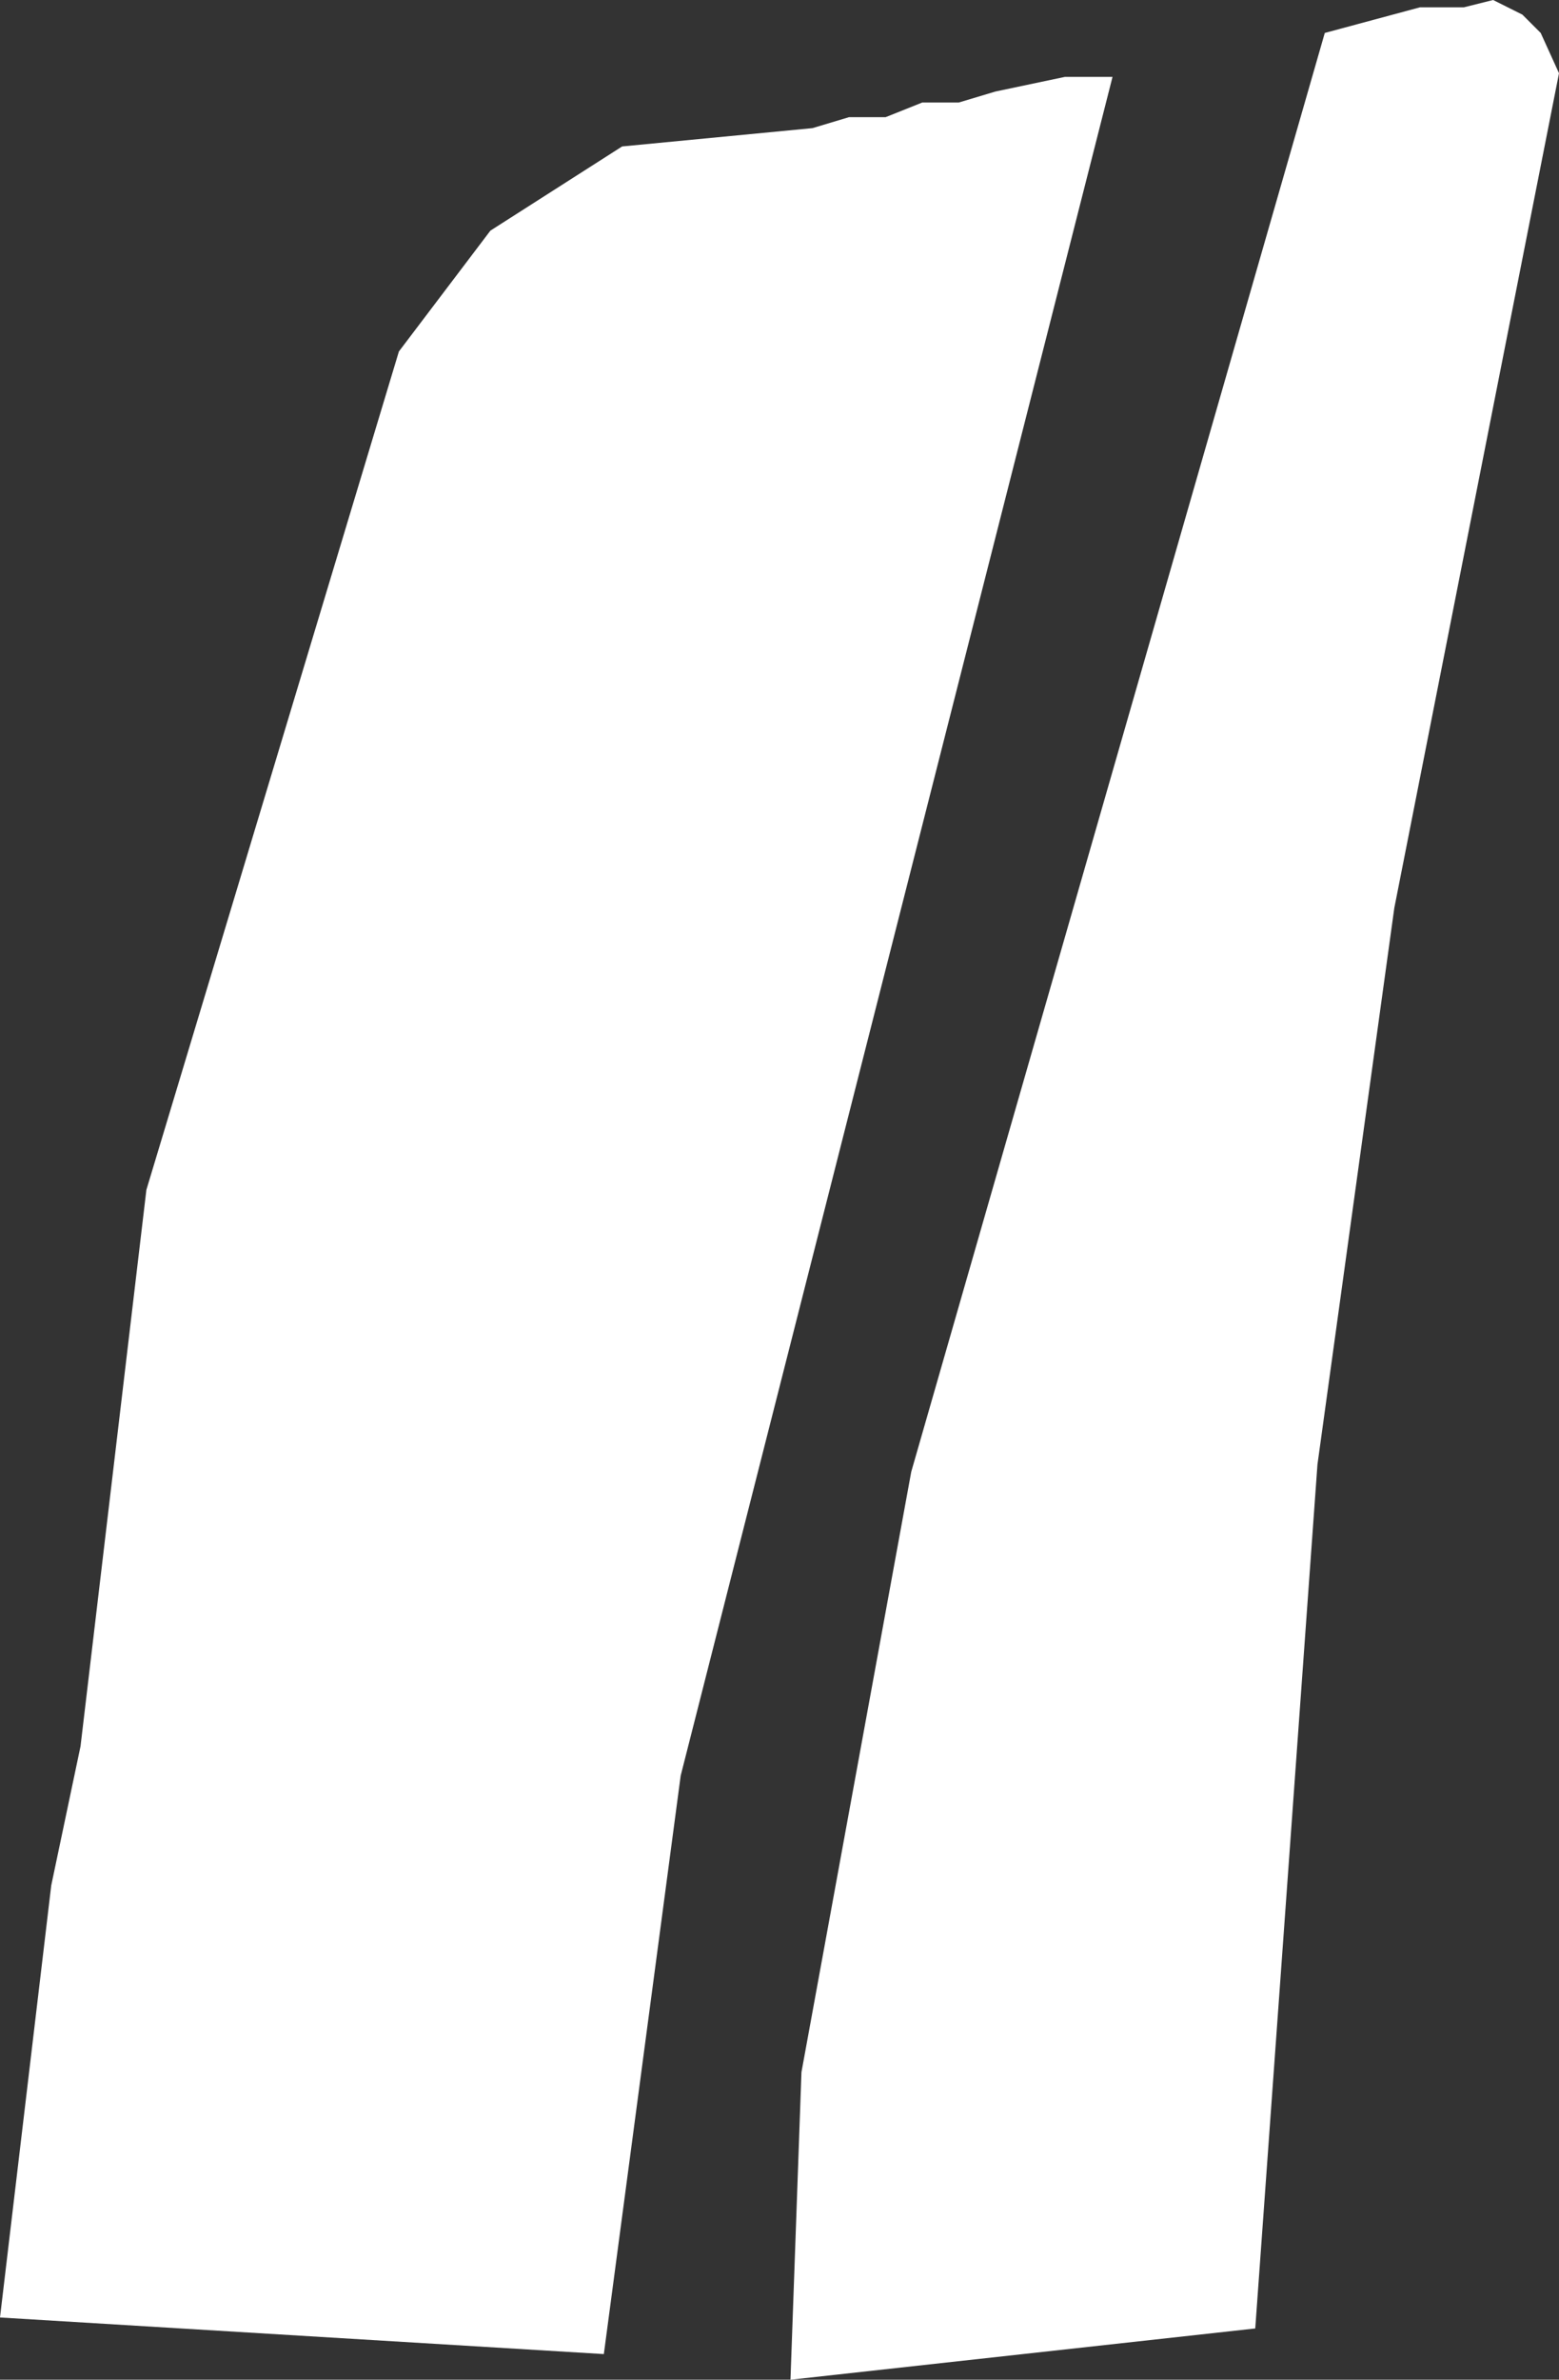 <?xml version="1.0" encoding="UTF-8" standalone="no"?>
<svg xmlns:xlink="http://www.w3.org/1999/xlink" height="32.5px" width="21.3px" xmlns="http://www.w3.org/2000/svg">
  <rect width="100%" height="100%" fill="#333333" stroke="none"/>
  <g transform="matrix(1.0, 0.0, 0.0, 1.0, 10.65, 16.25)">
    <path d="M9.75 -16.25 L10.15 -16.05 10.4 -15.8 10.65 -15.25 8.4 -3.85 7.35 3.75 6.5 15.55 0.15 16.25 0.3 12.05 1.8 3.85 7.45 -15.8 8.75 -16.15 9.35 -16.15 9.75 -16.25 M-2.15 -14.25 L0.45 -14.5 0.95 -14.65 1.45 -14.65 1.95 -14.85 2.45 -14.85 2.95 -15.0 3.9 -15.2 4.55 -15.2 -1.35 8.0 -2.4 15.9 -10.65 15.4 -9.95 9.5 -9.55 7.6 -8.65 0.0 -5.2 -11.45 -3.95 -13.1 -2.15 -14.25" fill="#ffffff" fill-rule="evenodd" stroke="none"/>
  </g>
</svg>

